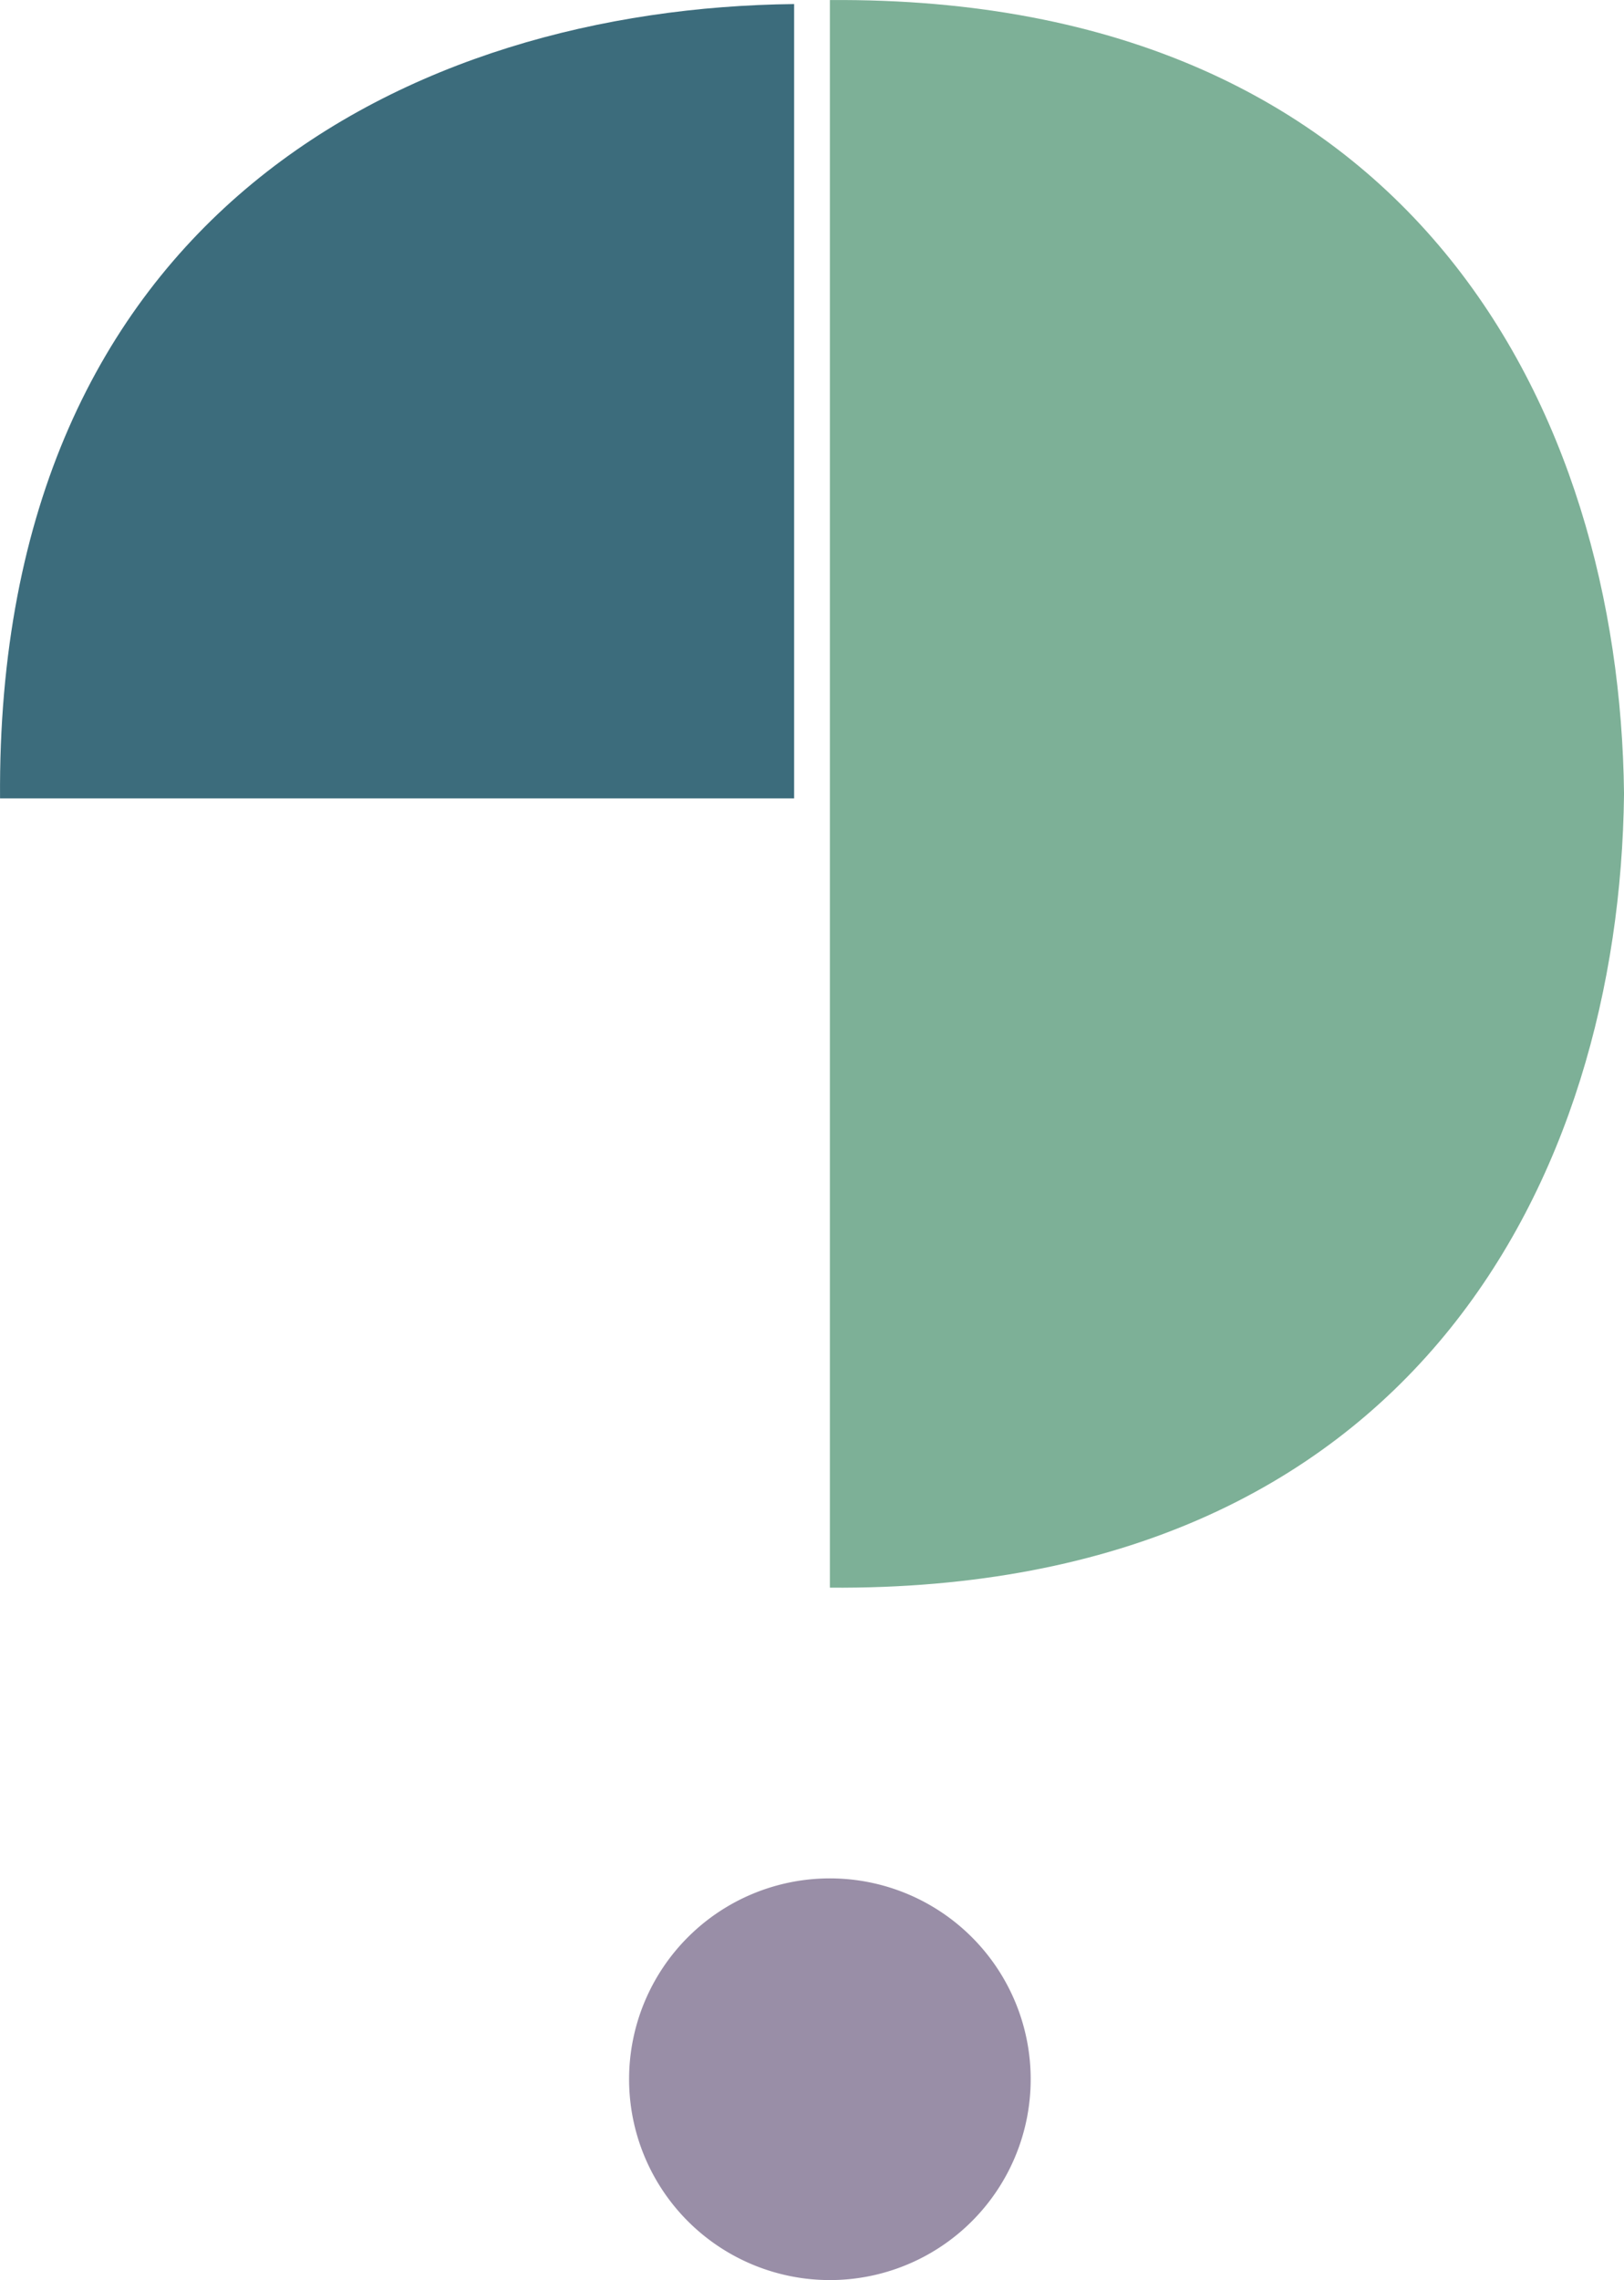 <svg xmlns="http://www.w3.org/2000/svg" xmlns:xlink="http://www.w3.org/1999/xlink" width="133.98" height="188.061" viewBox="0 0 133.98 188.061"><defs><clipPath id="clip-path"><rect id="Rettangolo_64" data-name="Rettangolo 64" width="133.98" height="188.061" fill="none"></rect></clipPath></defs><g id="Raggruppa_63" data-name="Raggruppa 63" transform="translate(133.98 188.061) rotate(180)"><g id="Raggruppa_62" data-name="Raggruppa 62" transform="translate(-0.001 0)" clip-path="url(#clip-path)"><path id="Tracciato_86" data-name="Tracciato 86" d="M65.516,168.014V37.066C17.29,36.718.361,71.069,0,102.5H0l0,.039,0,.039H0c.357,31.431,17.286,65.782,65.512,65.435" transform="translate(0 20.044)" fill="#7db097"></path><path id="Tracciato_87" data-name="Tracciato 87" d="M44.434,144.831V79.316h65.512c.348,48.266-34.06,65.184-65.512,65.515" transform="translate(24.031 42.895)" fill="#3c6c7c"></path><path id="Tracciato_88" data-name="Tracciato 88" d="M48.334,33.132A16.566,16.566,0,1,1,64.9,16.567,16.566,16.566,0,0,1,48.334,33.132" transform="translate(17.181 0)" fill="#998ea7"></path></g></g></svg>